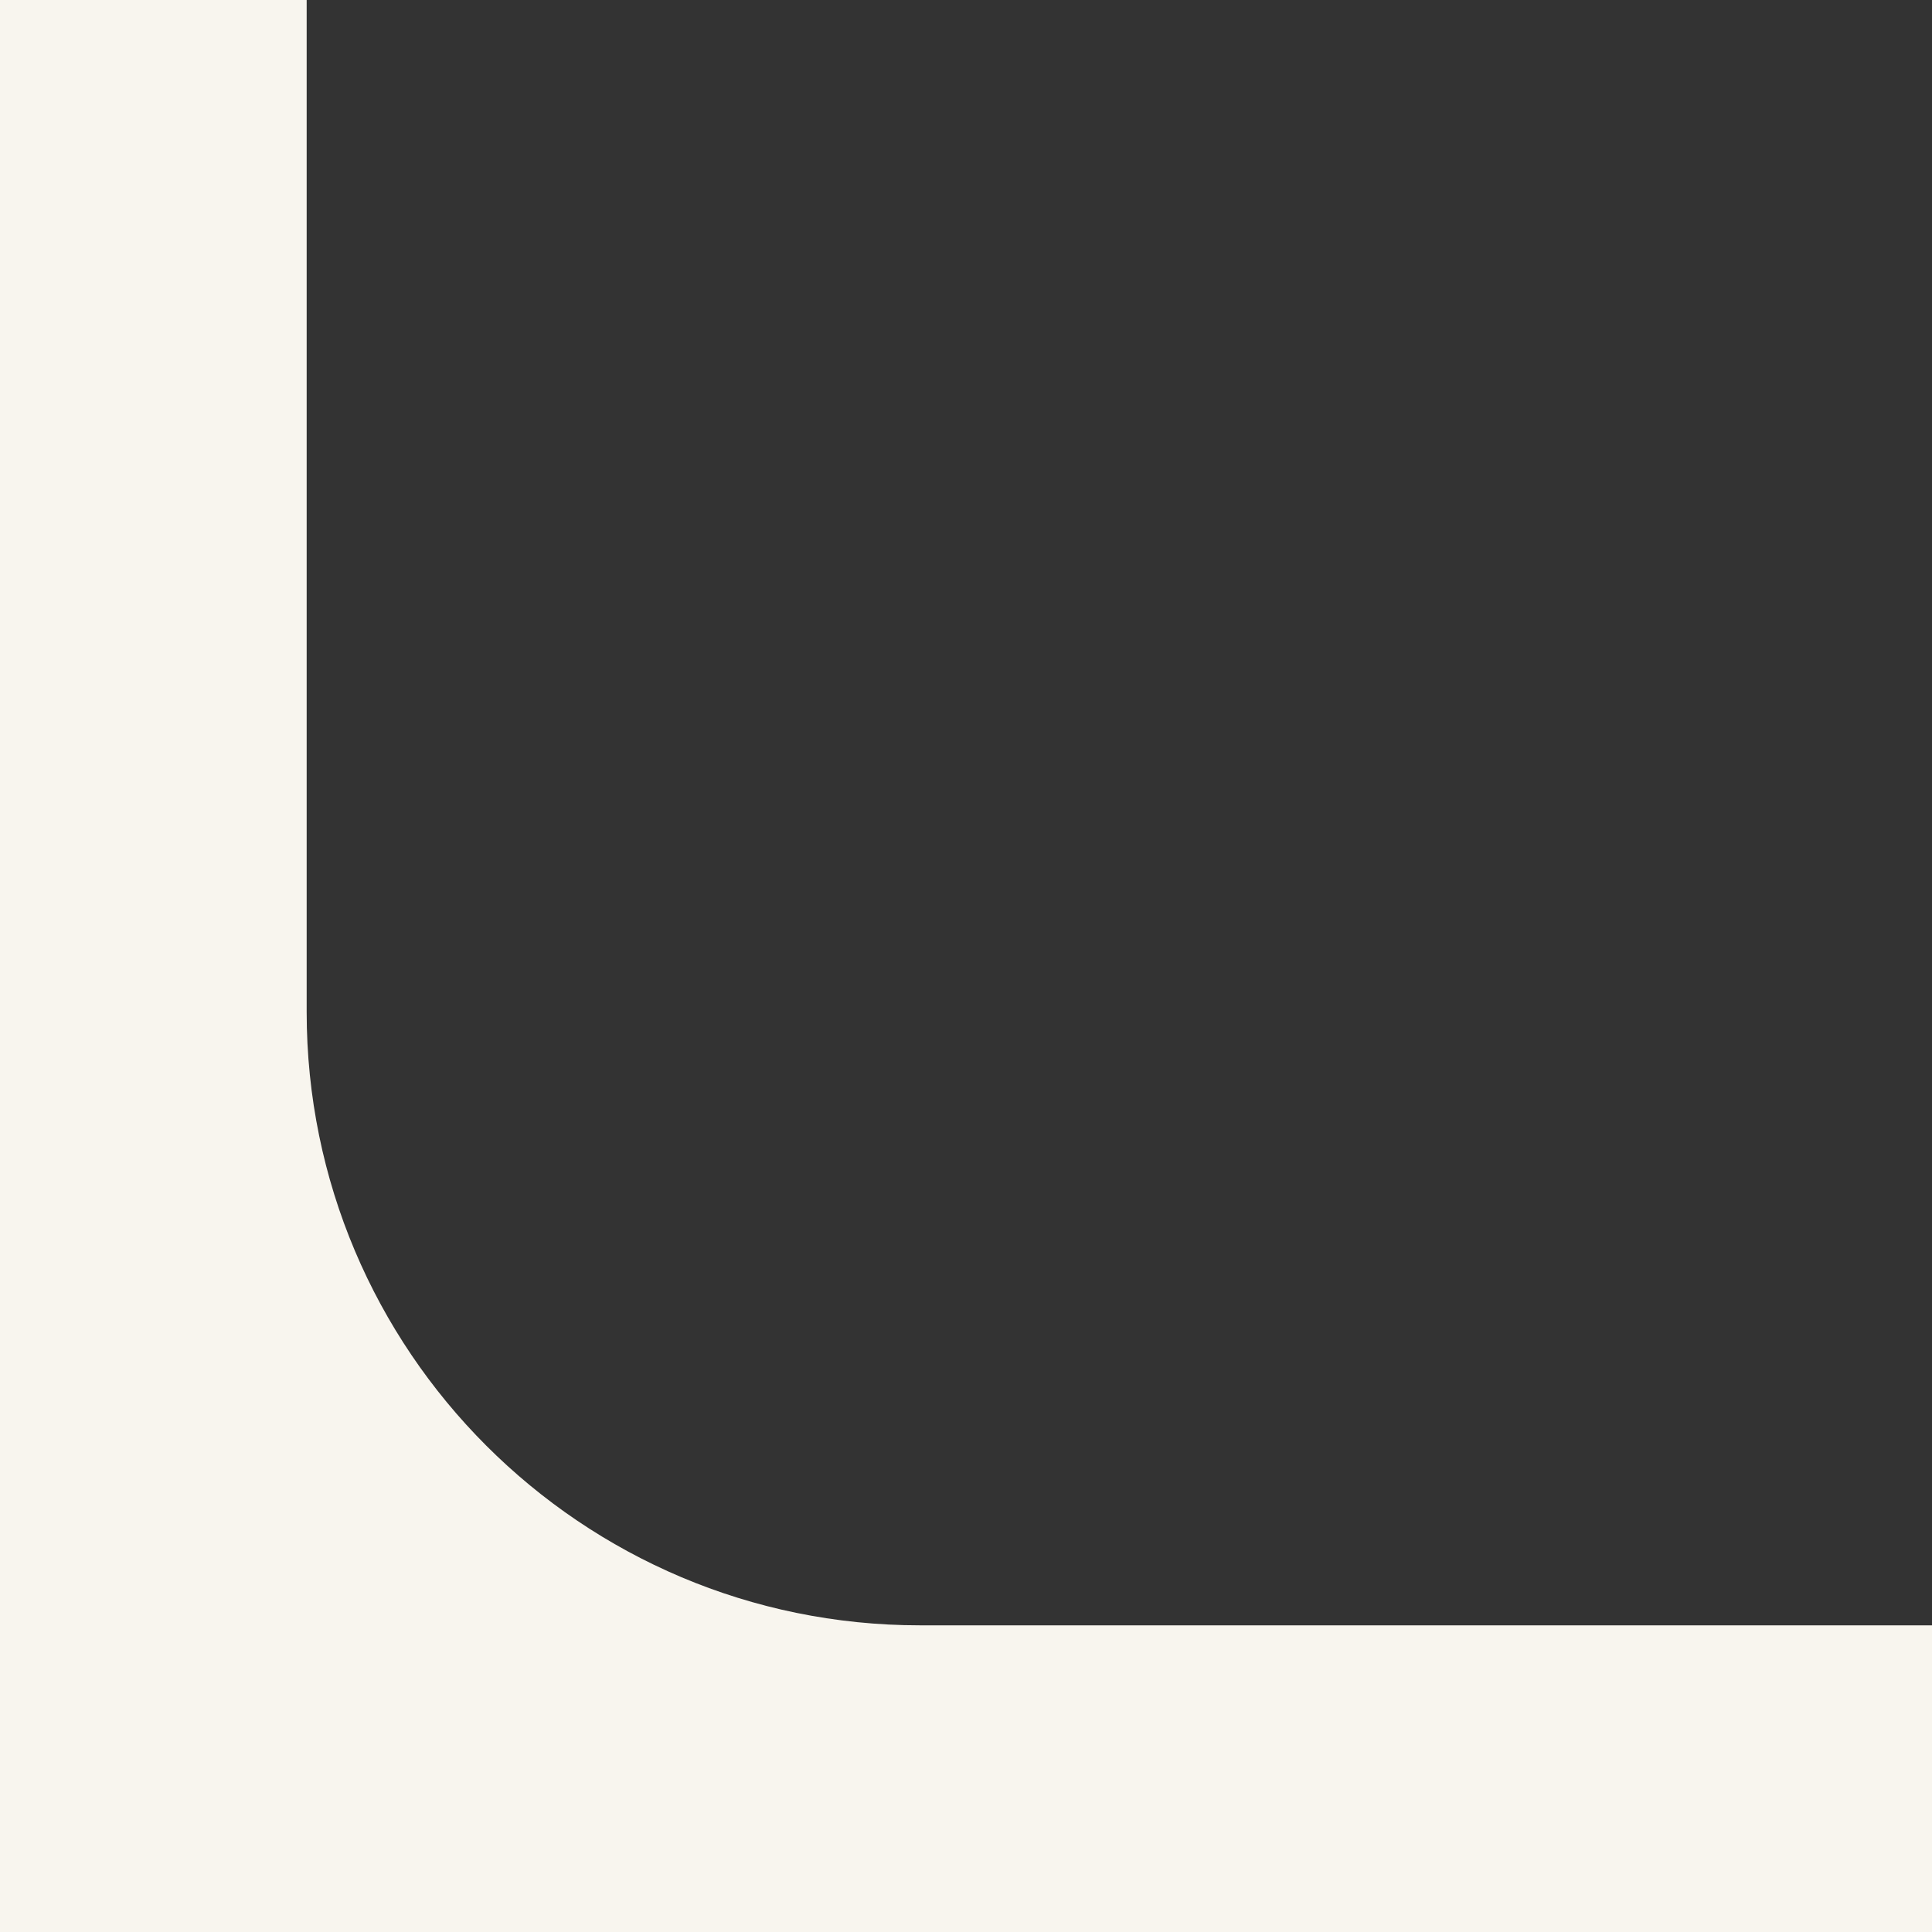 <?xml version="1.0" encoding="UTF-8"?> <svg xmlns="http://www.w3.org/2000/svg" width="63" height="63" viewBox="0 0 63 63" fill="none"><rect x="0" y="0" width="63" height="63" fill="#333333" stroke="none"/> <path d="M10 33C10 44.046 18.954 53 30 53H63V63H0L0 0H10V33Z" fill="#F8F5EE"></path> </svg> 